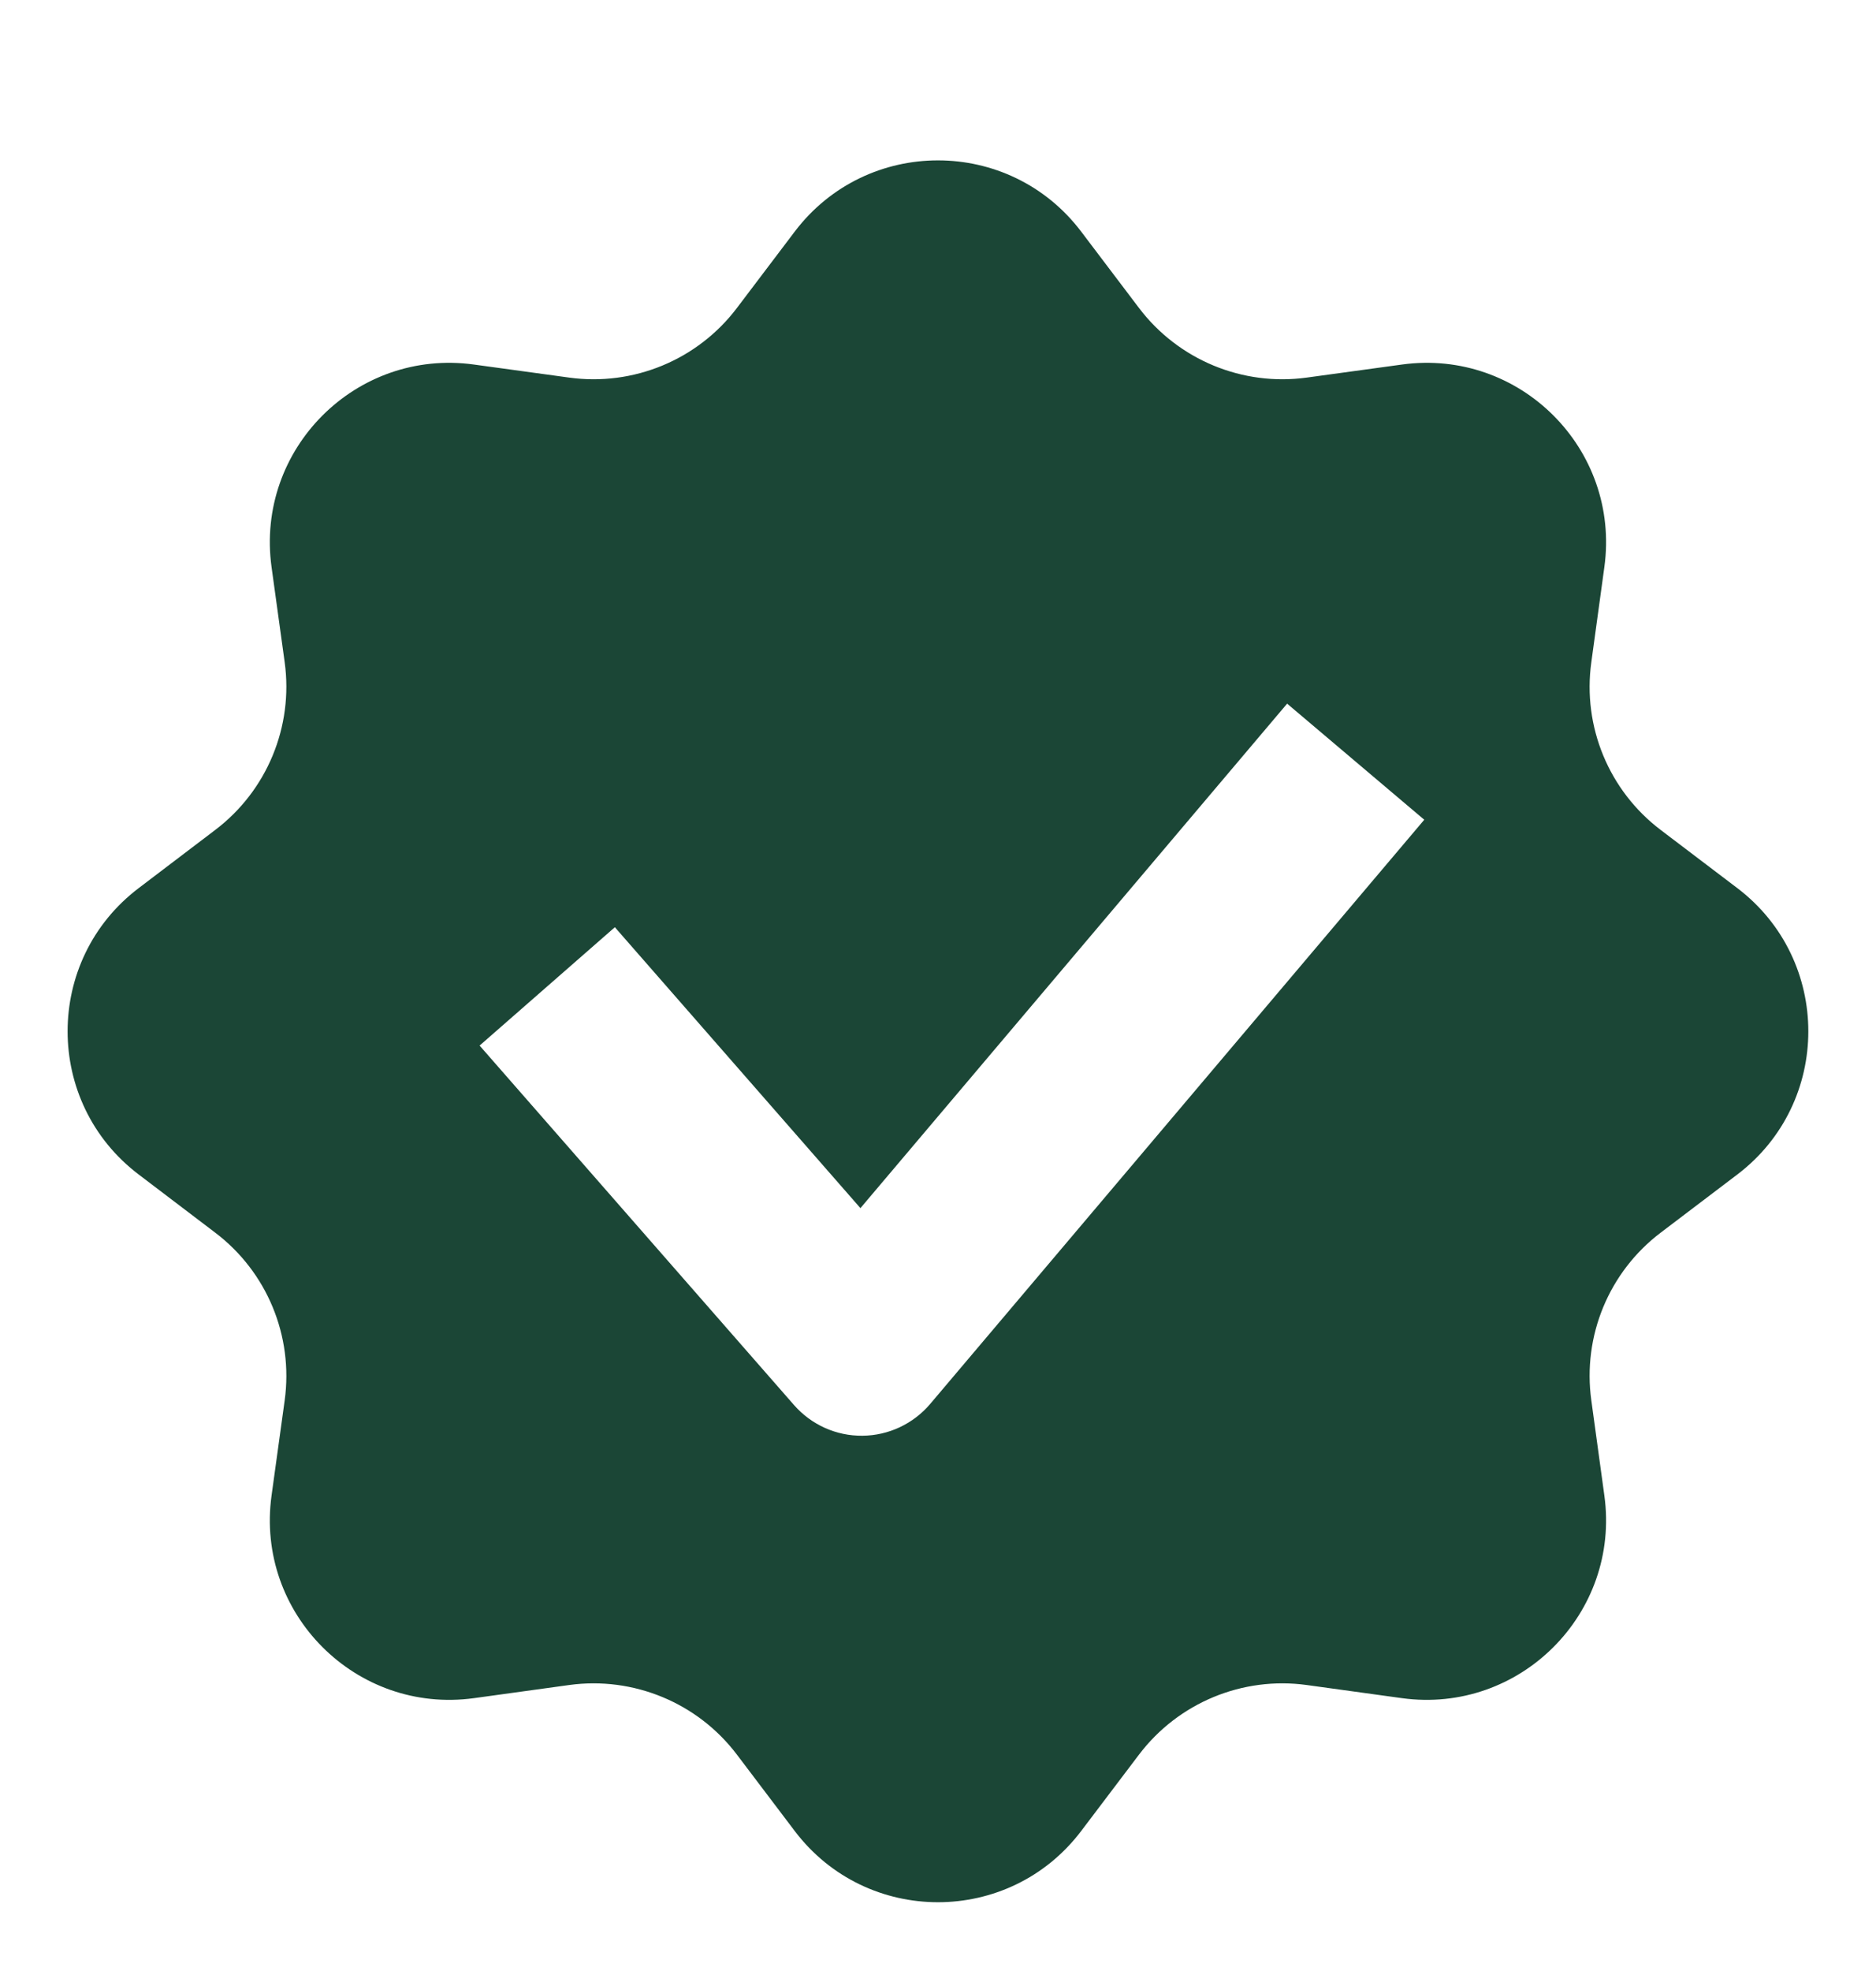 <?xml version="1.0" encoding="UTF-8"?> <svg xmlns="http://www.w3.org/2000/svg" width="20" height="21" viewBox="0 0 20 21" fill="none"><g clip-path="url(#clip0_42_670)"><path fill-rule="evenodd" clip-rule="evenodd" d="M11.526 2.467C10.759 1.456 9.24 1.456 8.473 2.467L7.855 3.283C7.437 3.834 6.753 4.117 6.068 4.023L5.053 3.884C3.797 3.711 2.722 4.785 2.895 6.042L3.035 7.056C3.129 7.742 2.846 8.425 2.294 8.843L1.479 9.462C0.468 10.228 0.468 11.748 1.479 12.514L2.294 13.133C2.846 13.551 3.129 14.234 3.035 14.92L2.895 15.934C2.722 17.191 3.797 18.265 5.053 18.093L6.068 17.953C6.753 17.859 7.437 18.142 7.855 18.693L8.473 19.509C9.24 20.52 10.759 20.52 11.526 19.509L12.144 18.693C12.563 18.142 13.246 17.859 13.931 17.953L14.946 18.093C16.202 18.265 17.277 17.191 17.104 15.934L16.965 14.92C16.87 14.234 17.153 13.551 17.705 13.133L18.521 12.514C19.531 11.748 19.531 10.228 18.521 9.462L17.705 8.843C17.153 8.425 16.87 7.742 16.965 7.056L17.104 6.042C17.277 4.785 16.202 3.711 14.946 3.884L13.931 4.023C13.246 4.117 12.563 3.834 12.144 3.283L11.526 2.467ZM15.184 8.734L9.917 14.958C9.736 15.171 9.472 15.295 9.194 15.297C8.915 15.3 8.649 15.18 8.465 14.97L5.113 11.14L6.555 9.879L9.173 12.872L13.722 7.497L15.184 8.734Z" fill="#1B4636"></path></g><defs><clipPath id="clip0_42_670"><rect width="20" height="20" fill="white" transform="translate(0 0.988)"></rect></clipPath></defs></svg> 
